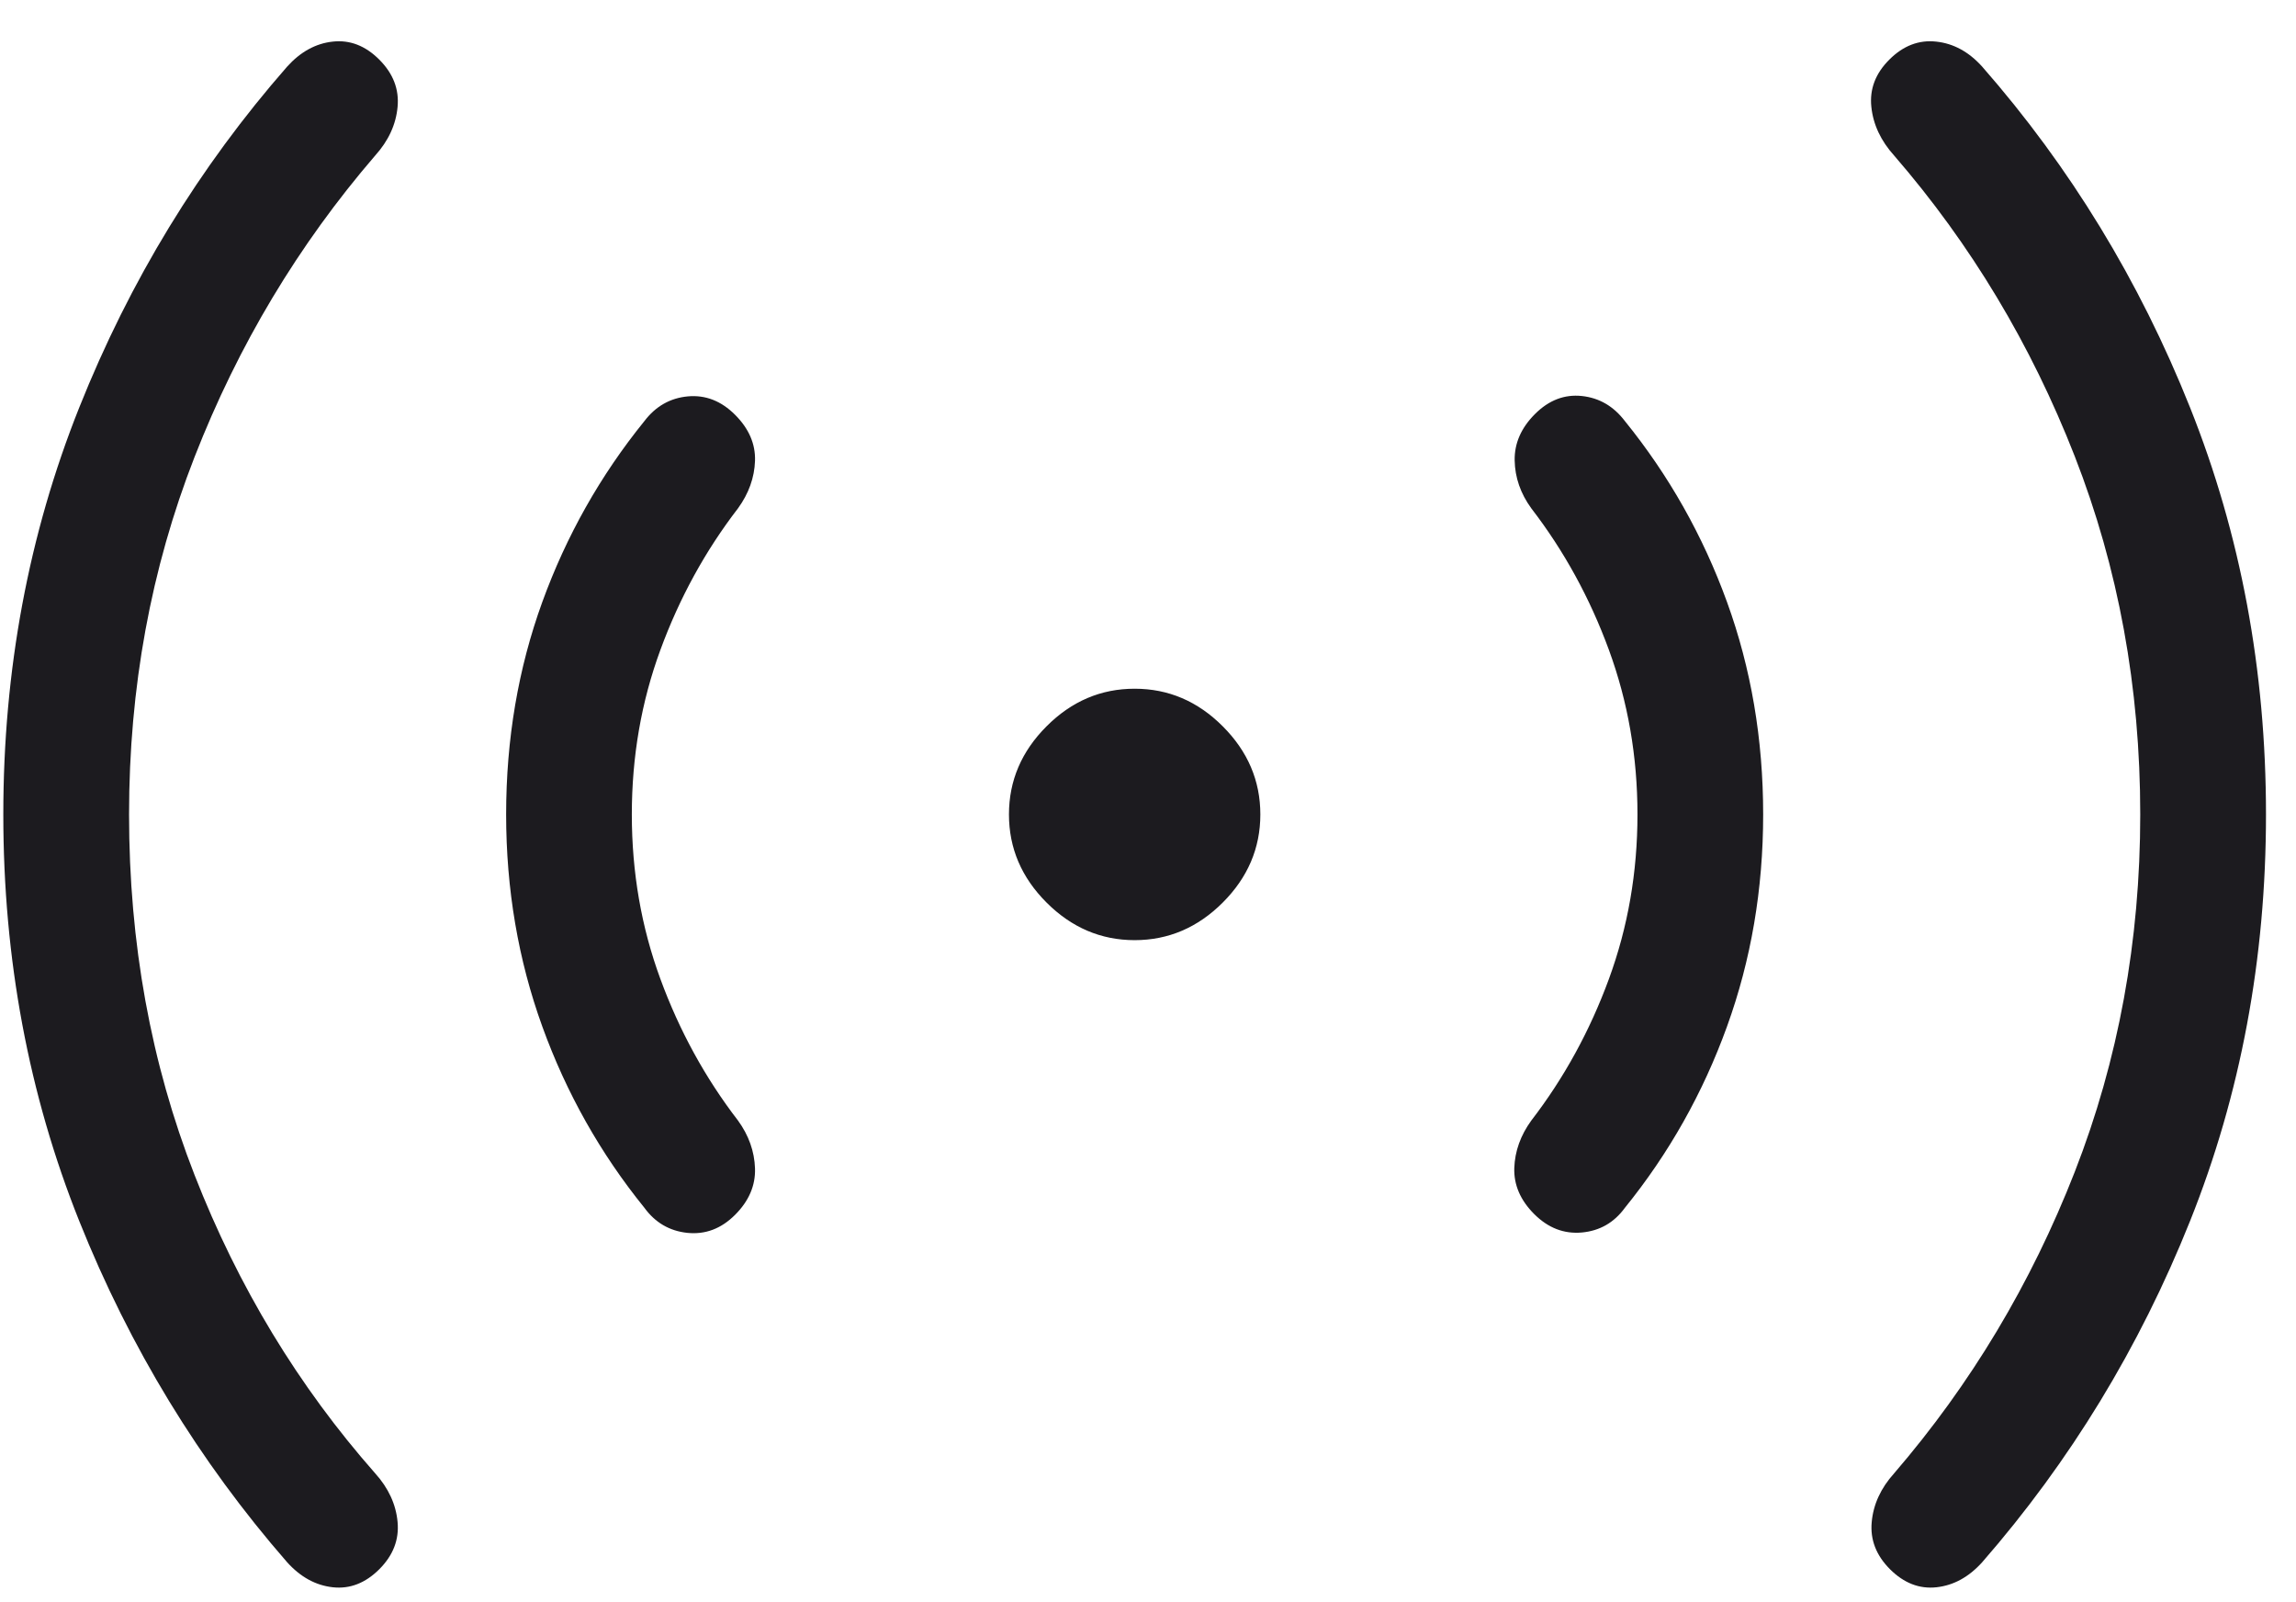 <svg width="43" height="30" viewBox="0 0 43 30" fill="none" xmlns="http://www.w3.org/2000/svg">
    <path d="M2.417 15.25C2.417 17.658 2.826 19.909 3.644 22.002C4.461 24.096 5.589 25.957 7.026 27.587C7.276 27.864 7.416 28.169 7.446 28.499C7.477 28.83 7.362 29.125 7.103 29.384C6.843 29.643 6.553 29.756 6.233 29.721C5.913 29.686 5.628 29.53 5.378 29.253C3.73 27.363 2.432 25.233 1.484 22.863C0.536 20.492 0.062 17.954 0.062 15.25C0.062 12.546 0.536 10.006 1.484 7.631C2.432 5.255 3.73 3.128 5.378 1.247C5.628 0.97 5.913 0.813 6.233 0.779C6.553 0.744 6.843 0.856 7.103 1.116C7.362 1.375 7.477 1.67 7.446 2.001C7.416 2.331 7.276 2.636 7.026 2.913C5.589 4.582 4.461 6.463 3.644 8.556C2.826 10.65 2.417 12.881 2.417 15.25ZM11.833 15.25C11.833 16.334 12.011 17.361 12.368 18.331C12.724 19.301 13.208 20.185 13.821 20.981C14.023 21.259 14.129 21.558 14.14 21.878C14.15 22.198 14.026 22.488 13.767 22.747C13.507 23.007 13.21 23.119 12.874 23.085C12.539 23.05 12.271 22.893 12.069 22.616C11.245 21.599 10.607 20.467 10.156 19.22C9.705 17.974 9.479 16.65 9.479 15.25C9.479 13.841 9.705 12.515 10.156 11.273C10.607 10.031 11.245 8.901 12.069 7.884C12.28 7.607 12.551 7.453 12.882 7.422C13.212 7.392 13.507 7.507 13.767 7.767C14.026 8.026 14.15 8.313 14.14 8.629C14.129 8.944 14.023 9.241 13.821 9.519C13.208 10.315 12.724 11.199 12.368 12.169C12.011 13.139 11.833 14.166 11.833 15.25ZM21.25 17.604C20.619 17.604 20.069 17.369 19.6 16.9C19.131 16.431 18.896 15.881 18.896 15.25C18.896 14.619 19.131 14.069 19.6 13.6C20.069 13.13 20.619 12.896 21.25 12.896C21.881 12.896 22.431 13.13 22.9 13.6C23.369 14.069 23.604 14.619 23.604 15.25C23.604 15.881 23.369 16.431 22.9 16.9C22.431 17.369 21.881 17.604 21.25 17.604ZM30.667 15.25C30.667 14.166 30.488 13.139 30.132 12.169C29.776 11.199 29.292 10.315 28.679 9.519C28.477 9.241 28.373 8.942 28.367 8.622C28.361 8.302 28.488 8.012 28.747 7.753C29.007 7.493 29.299 7.381 29.625 7.415C29.952 7.45 30.22 7.607 30.431 7.884C31.255 8.901 31.893 10.031 32.344 11.273C32.795 12.515 33.021 13.841 33.021 15.25C33.021 16.65 32.795 17.974 32.344 19.22C31.893 20.467 31.255 21.599 30.431 22.616C30.229 22.893 29.961 23.047 29.625 23.078C29.291 23.108 28.993 22.993 28.733 22.733C28.474 22.474 28.35 22.186 28.36 21.871C28.371 21.556 28.477 21.259 28.679 20.981C29.292 20.185 29.776 19.301 30.132 18.331C30.488 17.361 30.667 16.334 30.667 15.25ZM40.083 15.25C40.083 12.871 39.674 10.636 38.856 8.543C38.038 6.45 36.911 4.573 35.474 2.913C35.224 2.636 35.081 2.331 35.047 2.001C35.012 1.67 35.124 1.375 35.384 1.116C35.644 0.856 35.936 0.744 36.26 0.779C36.585 0.813 36.872 0.97 37.122 1.247C38.77 3.128 40.068 5.255 41.016 7.631C41.964 10.006 42.438 12.546 42.438 15.25C42.438 17.954 41.964 20.492 41.016 22.863C40.068 25.233 38.77 27.363 37.122 29.253C36.872 29.53 36.587 29.686 36.267 29.721C35.947 29.756 35.657 29.643 35.397 29.384C35.138 29.125 35.023 28.83 35.054 28.499C35.084 28.169 35.224 27.864 35.474 27.587C36.911 25.918 38.038 24.037 38.856 21.944C39.674 19.85 40.083 17.619 40.083 15.25Z" fill="#1C1B1F"/>
</svg>
